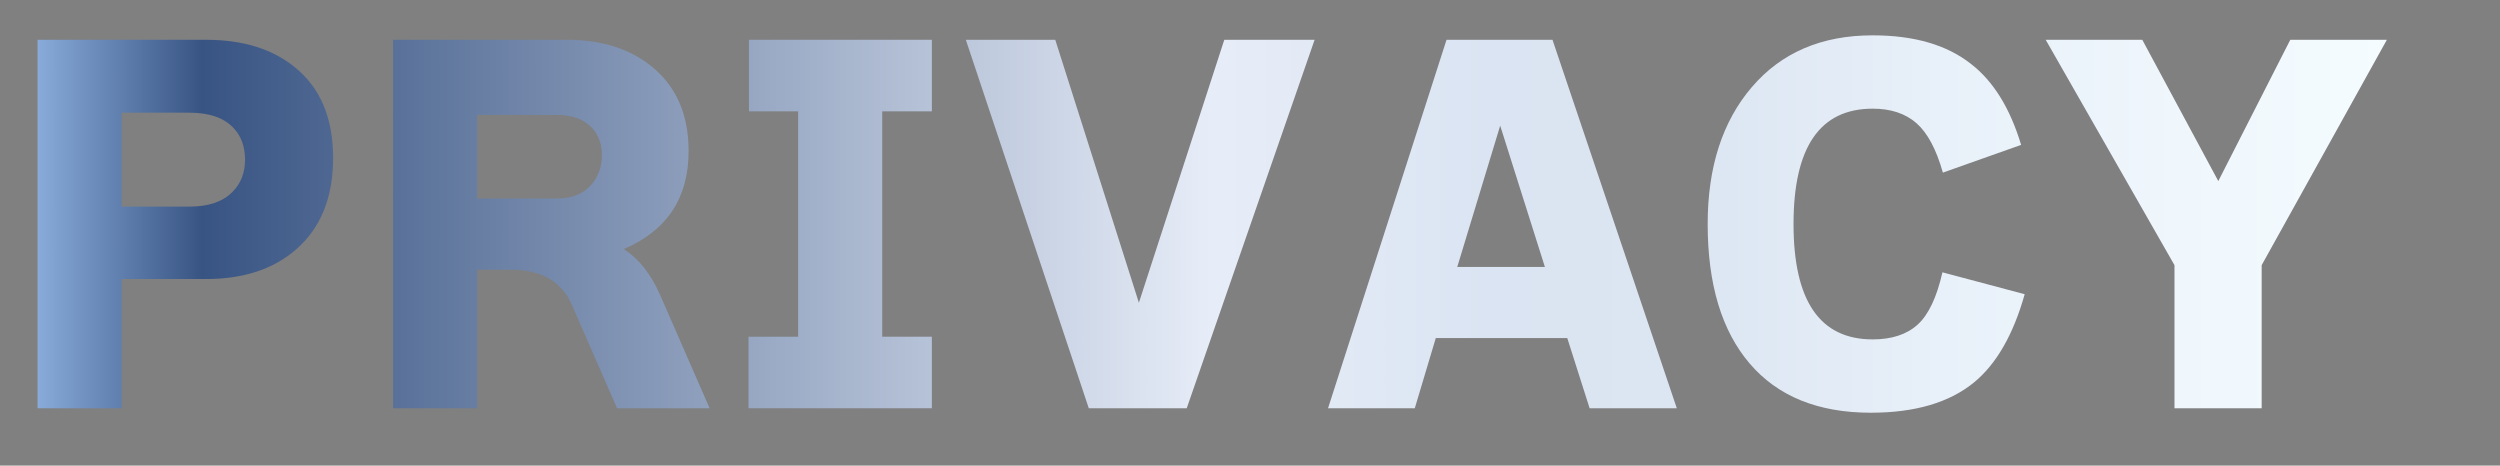 <?xml version="1.0" encoding="UTF-8"?><svg id="_レイヤー_1" xmlns="http://www.w3.org/2000/svg" xmlns:xlink="http://www.w3.org/1999/xlink" viewBox="0 0 2051 382"><rect x="0" y="0" width="2051" height="382" fill="#808080" stroke="none"/><defs><style>.cls-1{fill:url(#_名称未設定グラデーション_13);}</style><linearGradient id="_名称未設定グラデーション_13" x1="30.82" y1="183.79" x2="1958.18" y2="183.79" gradientUnits="userSpaceOnUse"><stop offset="0" stop-color="#88abda"/><stop offset=".07" stop-color="#385483"/><stop offset=".5" stop-color="#e7edf8"/><stop offset=".62" stop-color="#dae4f2"/><stop offset=".72" stop-color="#dde7f3"/><stop offset=".81" stop-color="#e8f0f9"/><stop offset="1" stop-color="#f5fcff"/></linearGradient></defs><path class="cls-1" d="M273.3,129.5c0,32.53-10.15,57.59-30.45,75.2-18.59,16.14-43.17,24.21-73.74,24.21H99.78v106.02H30.82V32.65H169.11c30.08,0,54.29,7.46,72.63,22.38,21.03,16.87,31.55,41.7,31.55,74.47Zm-72.27,1.47c0-10.51-3.06-19.08-9.17-25.68-7.83-8.56-19.94-12.84-36.32-12.84h-55.76v77.04h55.76c15.65,0,27.39-4.04,35.22-12.11,6.84-6.84,10.27-15.65,10.27-26.41Z"/><path class="cls-1" d="M582.18,334.93h-75.94l-37.05-84.74c-8.32-19.32-25.19-28.98-50.62-28.98h-27.15v113.72h-68.97V32.65h142.7c27.63,0,50.38,6.97,68.23,20.91,21.03,16.39,31.55,39.87,31.55,70.43,0,38.4-17.73,65.18-53.19,80.34,12.23,7.83,22.13,20.3,29.71,37.42l40.72,93.18Zm-88.41-207.63c0-8.8-2.57-16.14-7.7-22.01-6.6-7.34-16.39-11.01-29.35-11.01h-65.3v68.6h65.3c12.96,0,22.74-4.16,29.35-12.47,5.14-6.36,7.7-14.06,7.7-23.11Z"/><path class="cls-1" d="M764.49,334.93h-150.41v-58.69h40.72V91.34h-40.35V32.65h150.04v58.69h-40.72v184.89h40.72v58.69Z"/><path class="cls-1" d="M1078.51,32.65l-104.92,302.28h-80.34L792.37,32.65h73.37l68.6,215.7,70.07-215.7h74.1Z"/><path class="cls-1" d="M1375.65,334.93h-71.53l-18.34-57.59h-107.85l-17.24,57.59h-71.17l97.21-302.28h86.94l101.98,302.28Zm-108.22-115.92l-36.68-115.92-35.22,115.92h71.9Z"/><path class="cls-1" d="M1661.05,241.38c-9.3,33.02-23.11,57.11-41.45,72.27-20.3,16.63-48.55,24.95-84.74,24.95-43.29,0-76.43-13.45-99.41-40.35-22.99-26.9-34.48-65.05-34.48-114.45,0-46.71,12.11-84.19,36.32-112.44,24.21-28.25,57.23-42.37,99.05-42.37,33.99,0,60.9,7.83,80.7,23.48,18.34,14.19,32.04,36.32,41.09,66.4l-64.2,22.74c-5.38-19.08-12.6-32.59-21.64-40.54-9.05-7.94-21.04-11.92-35.95-11.92-43.29,0-64.93,31.55-64.93,94.65s21.64,94.64,64.93,94.64c15.65,0,27.94-4.04,36.87-12.11,8.92-8.07,15.71-22.38,20.36-42.92l67.5,17.98Z"/><path class="cls-1" d="M1958.18,32.65l-102.71,184.89v117.39h-71.53v-117.39l-105.65-184.89h79.24l62.36,115.92,59.06-115.92h79.24Z"/></svg>